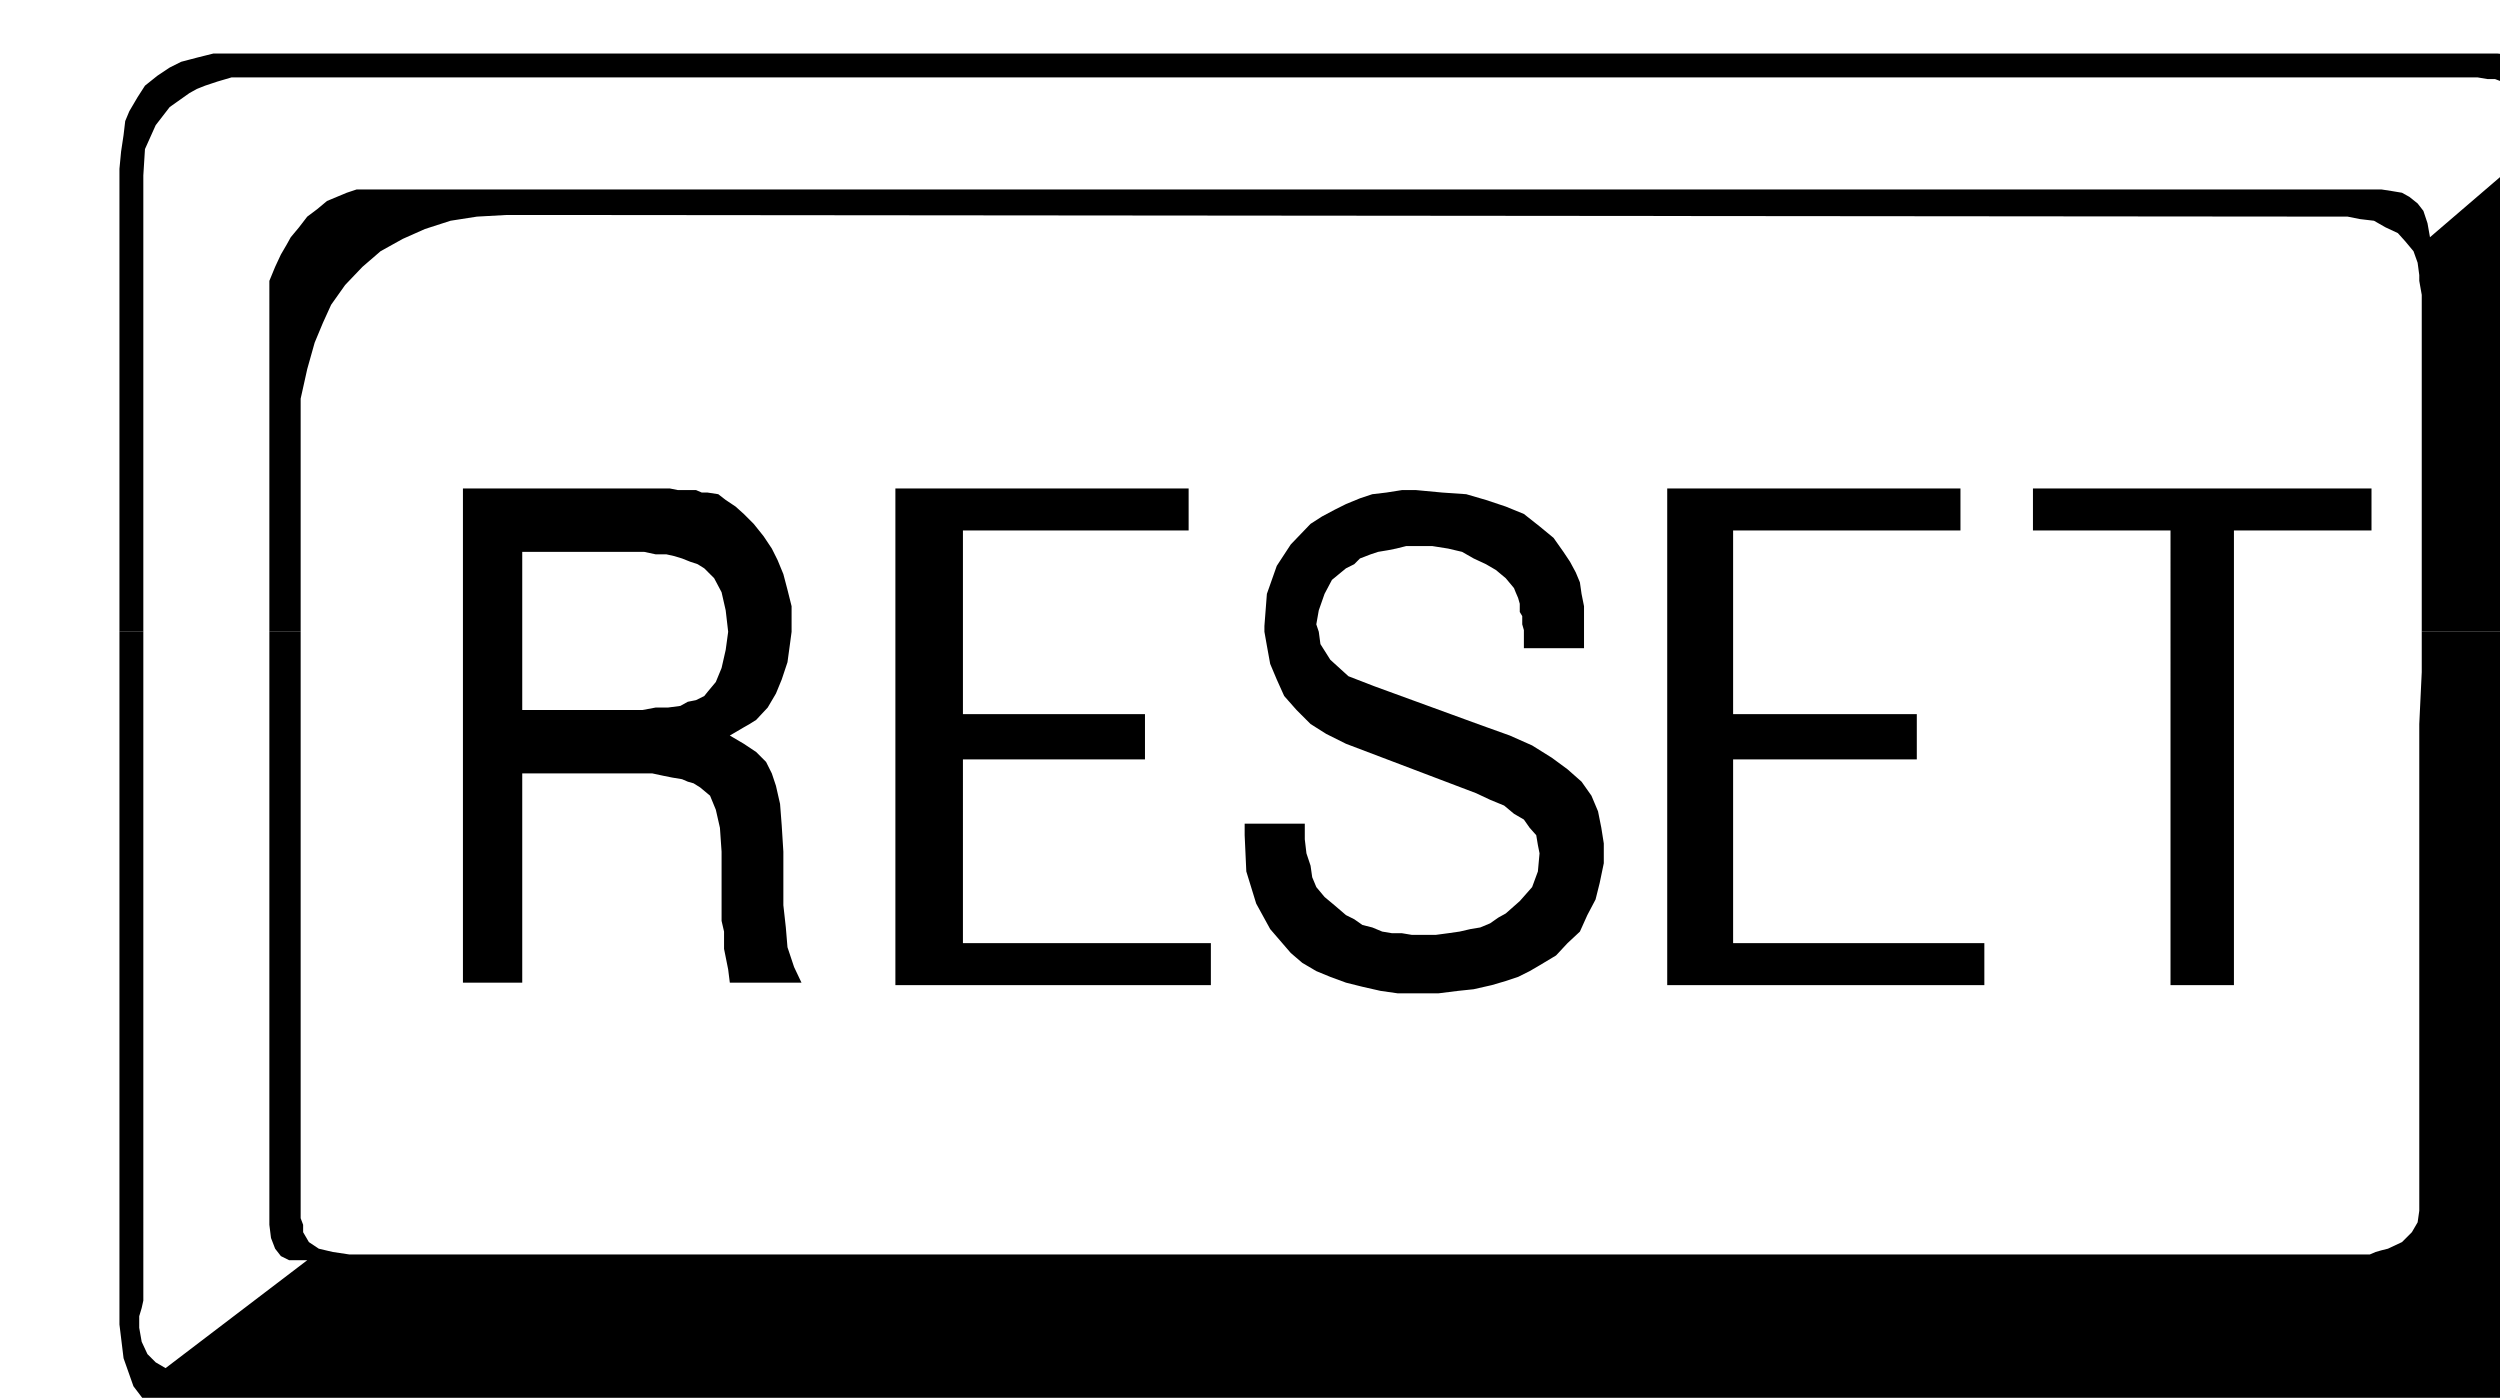 <svg xmlns="http://www.w3.org/2000/svg" width="490.455" height="274.218" fill-rule="evenodd" stroke-linecap="round" preserveAspectRatio="none" viewBox="0 0 3035 1697"><style>.brush1{fill:#000}.pen1{stroke:none}</style><path d="M145 767V205l2-21 3-20 2-17 5-12 10-17 9-14 15-12 15-10 14-7 19-5 20-5h2773l19 2 17 5 12 3 32 19 22 29 12 39 5 43v562h-211V358l-3-17v-7l-2-15-5-14-10-12-9-10-15-7-14-8-17-2-15-3-2235-2-36 2-32 5-31 10-27 12-27 15-22 19-21 22-17 24-10 22-10 24-9 32-8 36v283h-38V341l7-17 7-15 7-12 5-9 10-12 10-13 12-9 12-10 12-5 12-5 12-4h2458l13 2 12 2 9 5 10 8 7 9 5 15 3 17 113-97 8-63v-7l-3-5-5-5-4-5-5-2-8-3-9-2-8-3h-9l-12-2H281l-17 5-15 5-10 4-9 5-24 17-17 22-13 29-2 32v554h-29z" class="pen1 brush1"/><path d="M562 767V593h251l10 2h22l7 3h7l13 2 9 7 12 8 10 9 12 12 12 15 10 15 7 14 7 17 5 19 5 20v31h-77l-3-26-5-22-9-17-12-12-8-5-9-3-10-4-10-3-9-2h-13l-14-3H634v97h-72zm525 0V593h356v51h-274v123h-82zm448 0v-7l3-39 12-34 17-26 24-25 14-9 15-8 14-7 17-7 15-5 17-2 19-3h17l32 3 29 2 24 7 24 8 22 9 19 15 17 14 12 17 8 12 7 13 5 12 2 14 3 15v31h-73v-2l-2-7v-10l-3-5v-10l-2-7-3-7-2-5-10-12-12-10-12-7-15-7-14-8-17-4-19-3h-32l-12 3-10 2-12 2-9 3-13 5-7 7-10 5-17 14-9 17-7 20-3 17 3 9h-66zm489 0V593h356v51h-276v123h-80zm611 0V644h-167v-51h411v51h-167v123h-77zM145 879V767h29v112h-29zm182 0V767h38v112h-38zm235 0V767h72v95h146l16-3h15l15-2 9-5 10-2 10-5 4-5 10-12 7-17 5-22 3-22h77l-2 15-3 22-7 21-7 17-10 17-14 15-8 5H562zm525 0V767h82v100h221v12h-303zm504 0-17-17-15-17-9-20-8-19-4-22-3-17h66l2 15 12 19 22 20 31 12 126 46h-203zm433 0V767h80v100h223v12h-303zm611 0V767h77v112h-77zm302 0 3-63v-49h211v112h-214zM1850 767v20h73v-20h-73zM145 879v729l5 41 12 34 22 29 29 19 12 5 17 2 17 5 22 3h2729l19-3 20-2 17-7 14-8 15-9 12-15 12-14 10-17 7-15 5-17 5-22 5-21V879h-214v591l-2 14-7 12-12 12-17 8-8 2-7 2-7 3H424l-20-3-17-4-12-8-7-12v-9l-3-8V879h-38v608l2 16 5 13 7 9 10 5h22l-172 131-12-7-10-10-7-15-3-17v-14l3-10 2-9V879h-29z" class="pen1 brush1"/><path d="M562 879v314h72V939h158l14 3 10 2 12 2 7 3 7 2 8 5 12 10 7 17 5 22 2 29v84l3 13v21l2 10 3 15 2 16h87l-9-19-8-24-2-24-3-27v-65l-2-32-2-26-5-22-5-15-7-14-12-12-15-10-17-10 17-10 7-4H562zm525 0v317h383v-51h-301V922h221v-43h-303zm504 0 19 12 24 12 158 60 17 8 17 7 12 10 12 7 7 10 8 9 2 12 2 10-2 22-7 19-15 17-17 15-9 5-10 7-12 5-12 2-13 3-14 2-15 2h-29l-12-2h-12l-12-2-12-5-12-3-10-7-10-5-14-12-12-10-10-12-5-12-2-14-5-15-2-17v-19h-73v14l2 44 12 39 17 31 25 29 14 12 17 10 17 7 19 7 20 5 22 5 21 3h49l24-3 19-2 22-5 17-5 15-5 14-7 12-7 20-12 14-15 15-14 9-20 10-19 5-20 5-24v-24l-3-19-4-20-8-19-12-17-17-15-19-14-24-15-27-12-39-14h-203zm433 0v317h385v-51h-305V922h223v-43h-303zm611 0v317h77V879h-77z" class="pen1 brush1"/></svg>
